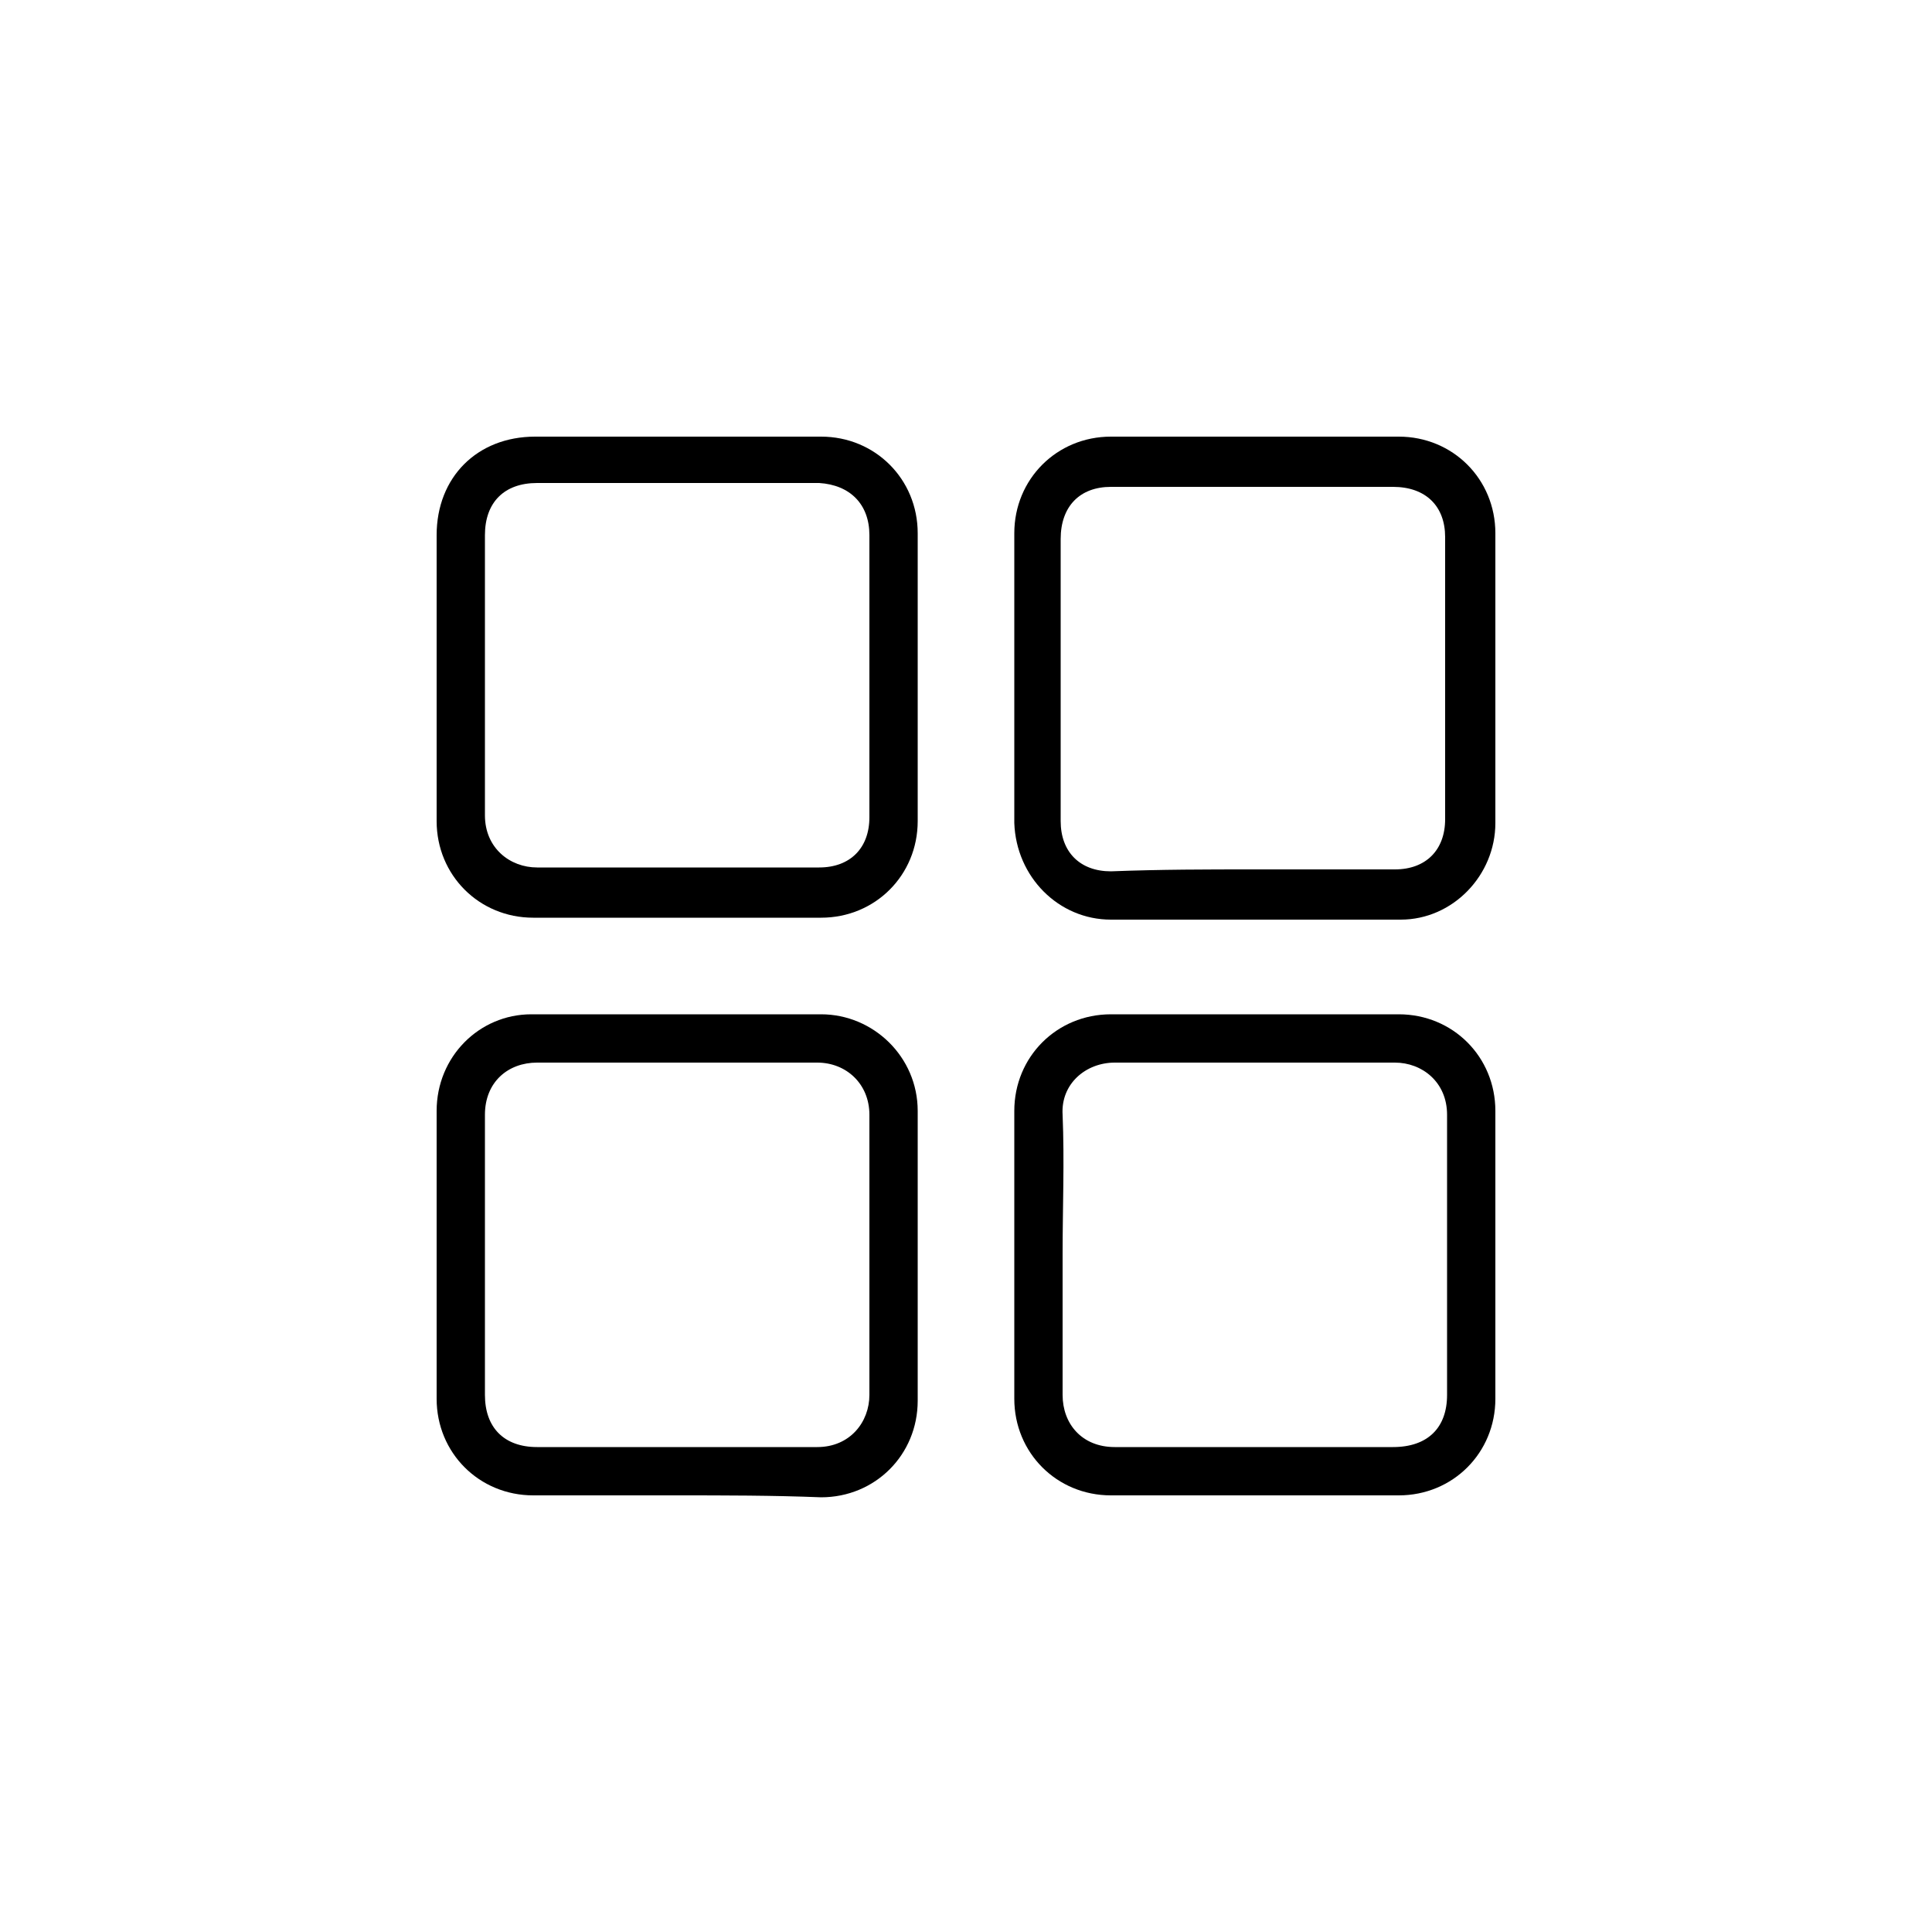 <?xml version="1.0" encoding="utf-8"?>
<!-- Generator: Adobe Illustrator 22.0.1, SVG Export Plug-In . SVG Version: 6.00 Build 0)  -->
<svg version="1.1" id="Calque_1" xmlns="http://www.w3.org/2000/svg" xmlns:xlink="http://www.w3.org/1999/xlink" x="0px" y="0px"
	 viewBox="0 0 100 100" style="enable-background:new 0 0 100 100;" xml:space="preserve">
<g>
	<path d="M65,77.4c-2.5,0-5,0-7.5,0c-2.8,0-5-2.2-5-5c0-5,0-10,0-14.9c0-2.8,2.2-5,5-5c5,0,10,0,14.9,0c2.8,0,5,2.2,5,5
		c0,5,0,10,0,14.9c0,2.8-2.2,5-5,5C69.9,77.4,67.5,77.4,65,77.4z M55,64.9c0,2.4,0,4.8,0,7.3c0,1.5,1,2.7,2.7,2.7
		c4.8,0,9.6,0,14.4,0c1.8,0,2.8-1,2.8-2.7c0-4.8,0-9.6,0-14.5c0-1.7-1.3-2.7-2.7-2.7c-4.8,0-9.7,0-14.5,0c-1.5,0-2.8,1.1-2.7,2.7
		C55.1,60.1,55,62.5,55,64.9z"/>
	<path d="M35,77.4c-2.5,0-5,0-7.4,0c-2.8,0-5-2.2-5-5c0-5,0-10,0-14.9c0-2.8,2.2-5,4.9-5c5,0,10,0,15,0c2.7,0,5,2.2,5,5
		c0,5,0,10,0,15c0,2.8-2.2,5-5,5C40,77.4,37.5,77.4,35,77.4z M35.1,55c-2.4,0-4.8,0-7.3,0c-1.5,0-2.7,1-2.7,2.7c0,4.8,0,9.7,0,14.5
		c0,1.7,1,2.7,2.7,2.7c4.8,0,9.7,0,14.5,0c1.7,0,2.7-1.3,2.7-2.7c0-4.8,0-9.7,0-14.5c0-1.6-1.2-2.7-2.7-2.7C39.9,55,37.5,55,35.1,55
		z"/>
	<path d="M65,22.6c2.5,0,5,0,7.4,0c2.8,0,5,2.2,5,5c0,5,0,10,0,15c0,2.7-2.2,5-4.9,5c-5,0-10,0-15,0c-2.7,0-4.9-2.2-5-5
		c0-5,0-10,0-15c0-2.8,2.2-5,5-5C60,22.6,62.5,22.6,65,22.6z M64.9,45c2.4,0,4.9,0,7.3,0c1.6,0,2.6-1,2.6-2.6c0-4.9,0-9.7,0-14.6
		c0-1.6-1-2.6-2.7-2.6c-4.9,0-9.7,0-14.6,0c-1.6,0-2.6,1-2.6,2.7c0,4.9,0,9.7,0,14.6c0,1.6,1,2.6,2.6,2.6C60.1,45,62.5,45,64.9,45z"
		/>
	<path d="M35.1,22.6c2.5,0,5,0,7.4,0c2.8,0,5,2.2,5,5c0,5,0,10,0,14.9c0,2.8-2.2,5-5,5c-5,0-9.9,0-14.9,0c-2.8,0-5-2.2-5-5
		c0-4.9,0-9.9,0-14.8c0-3,2.1-5.1,5.1-5.1C30.2,22.6,32.6,22.6,35.1,22.6z M45,35c0-2.4,0-4.9,0-7.3c0-1.6-1-2.6-2.6-2.7
		c-4.9,0-9.7,0-14.6,0c-1.7,0-2.7,1-2.7,2.7c0,4.8,0,9.7,0,14.5c0,1.7,1.3,2.7,2.7,2.7c4.9,0,9.7,0,14.6,0c1.6,0,2.6-1,2.6-2.6
		C45,39.9,45,37.5,45,35z"/>
</g>
</svg>
